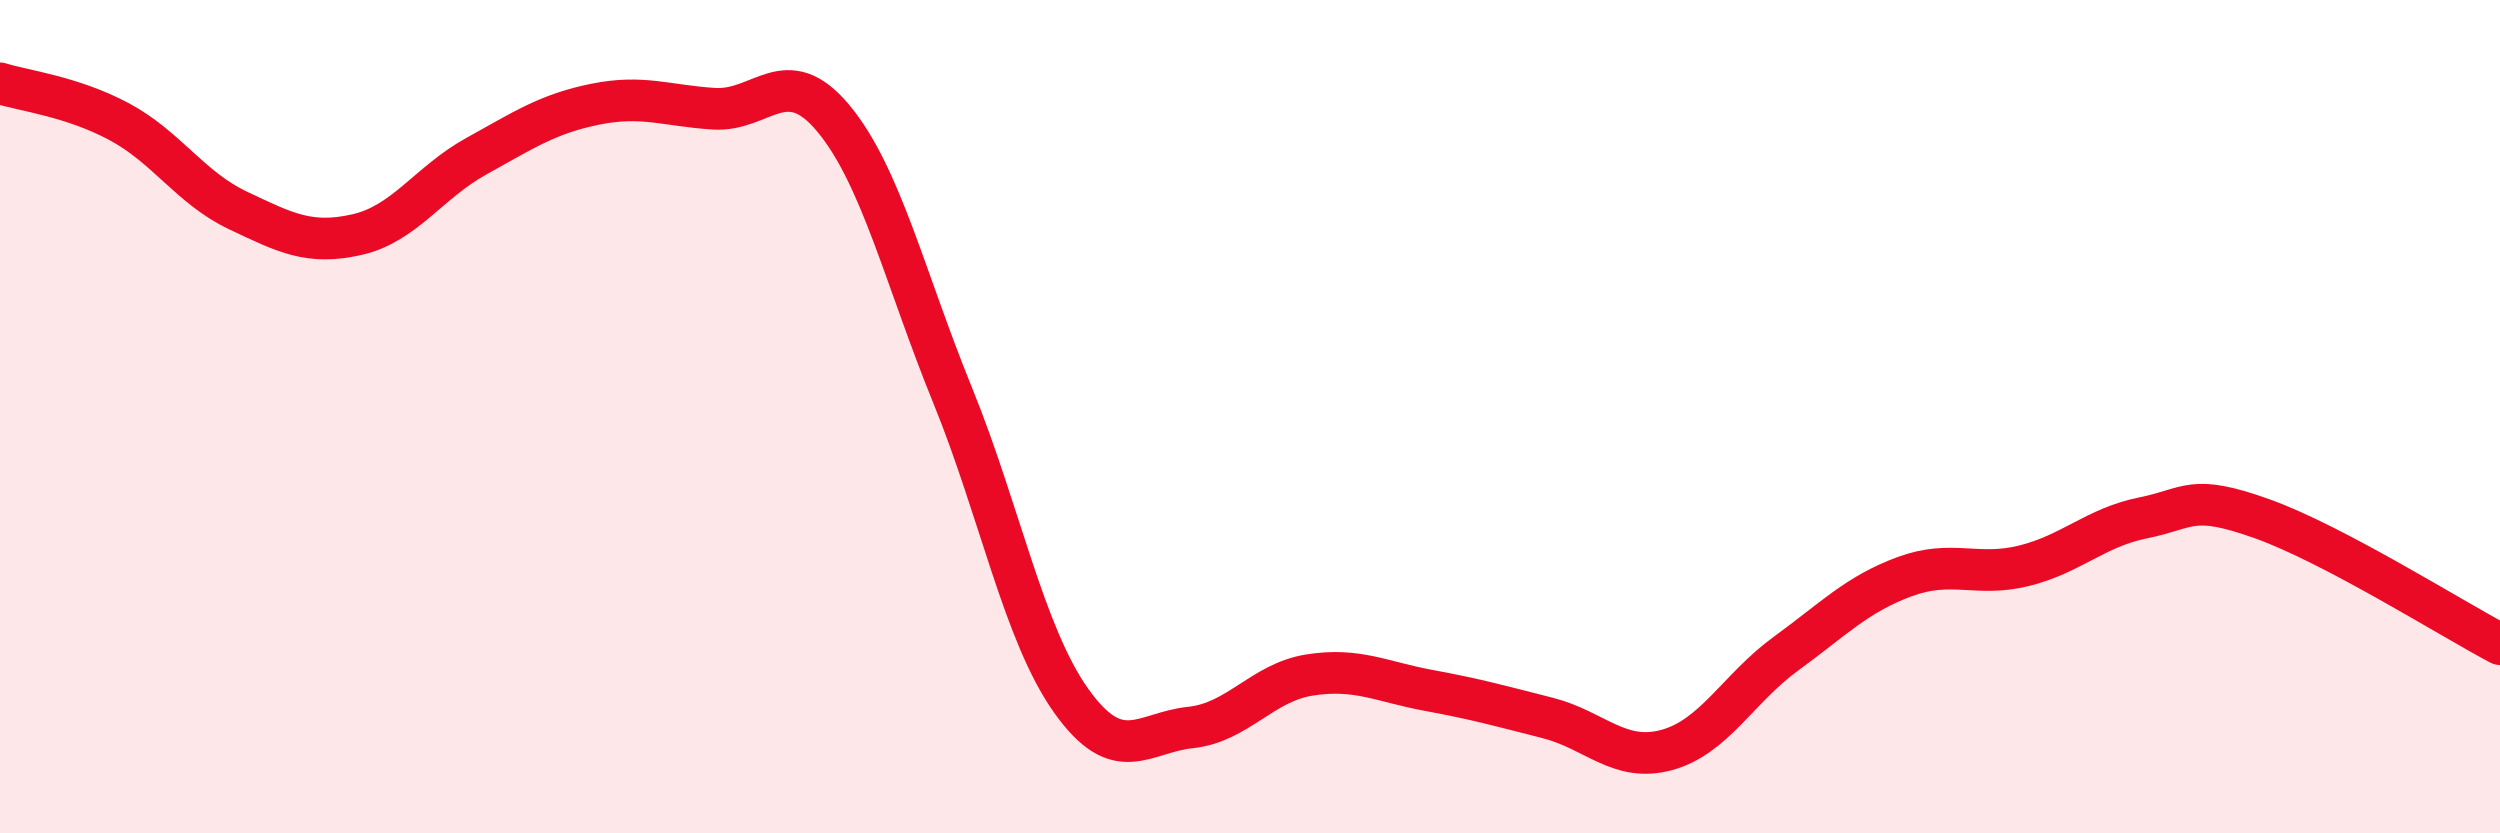 
    <svg width="60" height="20" viewBox="0 0 60 20" xmlns="http://www.w3.org/2000/svg">
      <path
        d="M 0,2 C 0.57,2.18 1.72,2.31 2.86,2.92 C 4,3.53 4.57,4.51 5.71,5.05 C 6.85,5.59 7.43,5.89 8.57,5.63 C 9.71,5.37 10.29,4.38 11.43,3.75 C 12.57,3.12 13.15,2.73 14.29,2.5 C 15.43,2.27 16,2.54 17.14,2.61 C 18.28,2.68 18.86,1.47 20,2.84 C 21.14,4.21 21.72,6.68 22.86,9.48 C 24,12.28 24.57,15.22 25.71,16.82 C 26.85,18.42 27.43,17.58 28.57,17.46 C 29.71,17.34 30.29,16.38 31.43,16.2 C 32.57,16.02 33.15,16.36 34.29,16.57 C 35.43,16.78 36,16.94 37.14,17.23 C 38.28,17.52 38.86,18.31 40,18 C 41.14,17.69 41.72,16.52 42.86,15.69 C 44,14.86 44.57,14.26 45.71,13.84 C 46.85,13.42 47.43,13.86 48.57,13.58 C 49.71,13.3 50.29,12.66 51.43,12.43 C 52.57,12.2 52.58,11.84 54.29,12.45 C 56,13.06 58.86,14.86 60,15.46L60 20L0 20Z"
        fill="#EB0A25"
        opacity="0.1"
        stroke-linecap="round"
        stroke-linejoin="round"
      />
      <path
        d="M 0,2 C 0.57,2.18 1.72,2.31 2.86,2.92 C 4,3.53 4.57,4.51 5.71,5.05 C 6.85,5.59 7.43,5.89 8.57,5.63 C 9.71,5.37 10.29,4.38 11.43,3.75 C 12.57,3.12 13.15,2.73 14.29,2.5 C 15.43,2.27 16,2.54 17.14,2.61 C 18.28,2.68 18.86,1.47 20,2.84 C 21.14,4.21 21.72,6.68 22.86,9.48 C 24,12.28 24.57,15.22 25.71,16.82 C 26.85,18.42 27.43,17.58 28.57,17.46 C 29.71,17.34 30.29,16.38 31.43,16.2 C 32.57,16.02 33.15,16.36 34.29,16.57 C 35.43,16.78 36,16.94 37.14,17.23 C 38.28,17.52 38.86,18.31 40,18 C 41.14,17.69 41.72,16.52 42.86,15.69 C 44,14.86 44.57,14.26 45.71,13.84 C 46.85,13.42 47.43,13.86 48.57,13.58 C 49.71,13.3 50.29,12.66 51.43,12.43 C 52.57,12.2 52.58,11.84 54.29,12.45 C 56,13.06 58.86,14.86 60,15.46"
        stroke="#EB0A25"
        stroke-width="1"
        fill="none"
        stroke-linecap="round"
        stroke-linejoin="round"
      />
    </svg>
  